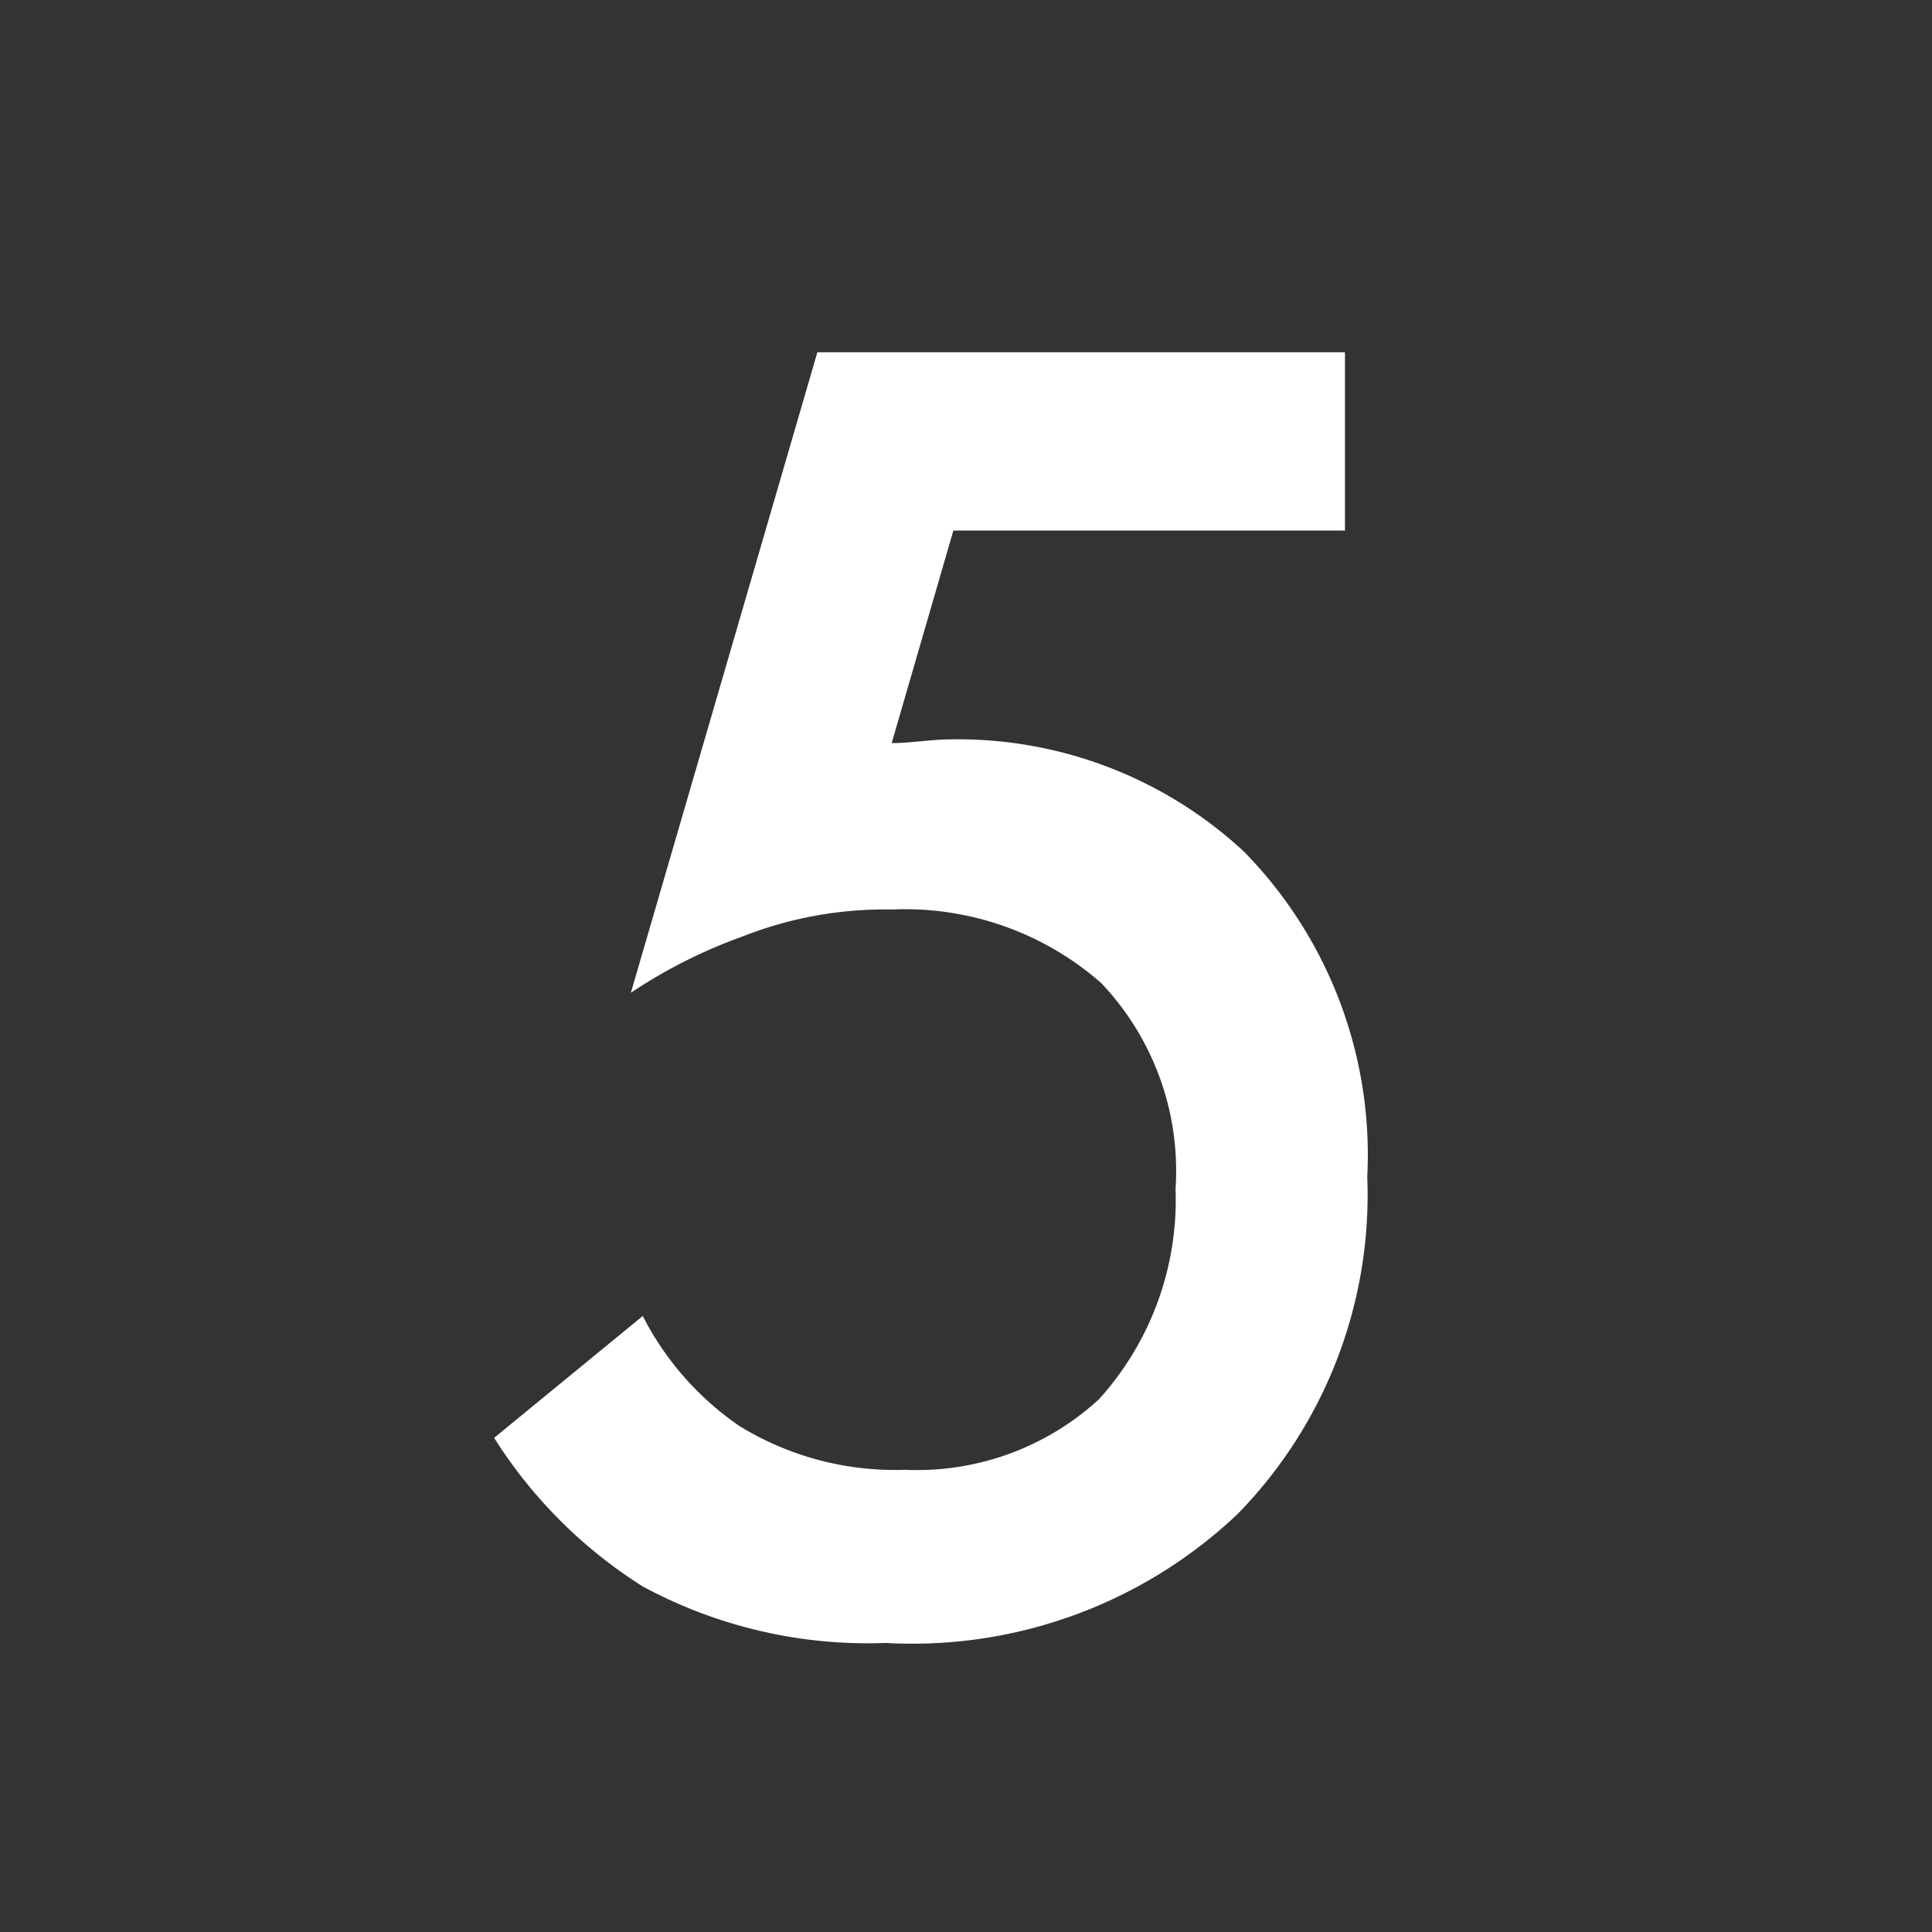 <svg xmlns="http://www.w3.org/2000/svg" viewBox="0 0 26 26" width="26" height="26"><rect x="0" y="0" width="26" height="26" fill="#333333" stroke="none"/><defs><style>.cls-1{fill:#fff;}.cls-2{fill:none;}</style></defs><g id="レイヤー_2" data-name="レイヤー 2"><g id="レイヤー_1-2" data-name="レイヤー 1"><path class="cls-1" d="M18.1,7.14H12.83L12,10c.26,0,.54-.05.79-.05a5.66,5.66,0,0,1,3.95,1.51,5.83,5.83,0,0,1,1.66,4.38,6.14,6.14,0,0,1-1.74,4.53,6.36,6.36,0,0,1-4.74,1.74,6.37,6.37,0,0,1-3.27-.76,6.4,6.4,0,0,1-2-2l2-1.64a4,4,0,0,0,1.3,1.48,4,4,0,0,0,2.23.59,3.62,3.62,0,0,0,2.61-.95A4,4,0,0,0,15.82,16a3.67,3.67,0,0,0-1-2.77A4,4,0,0,0,12,12.24a5.21,5.21,0,0,0-2,.36,6.9,6.9,0,0,0-1.51.76L11,4.74H18.1Z"/><circle class="cls-2" cx="13" cy="13" r="13"/></g></g></svg>